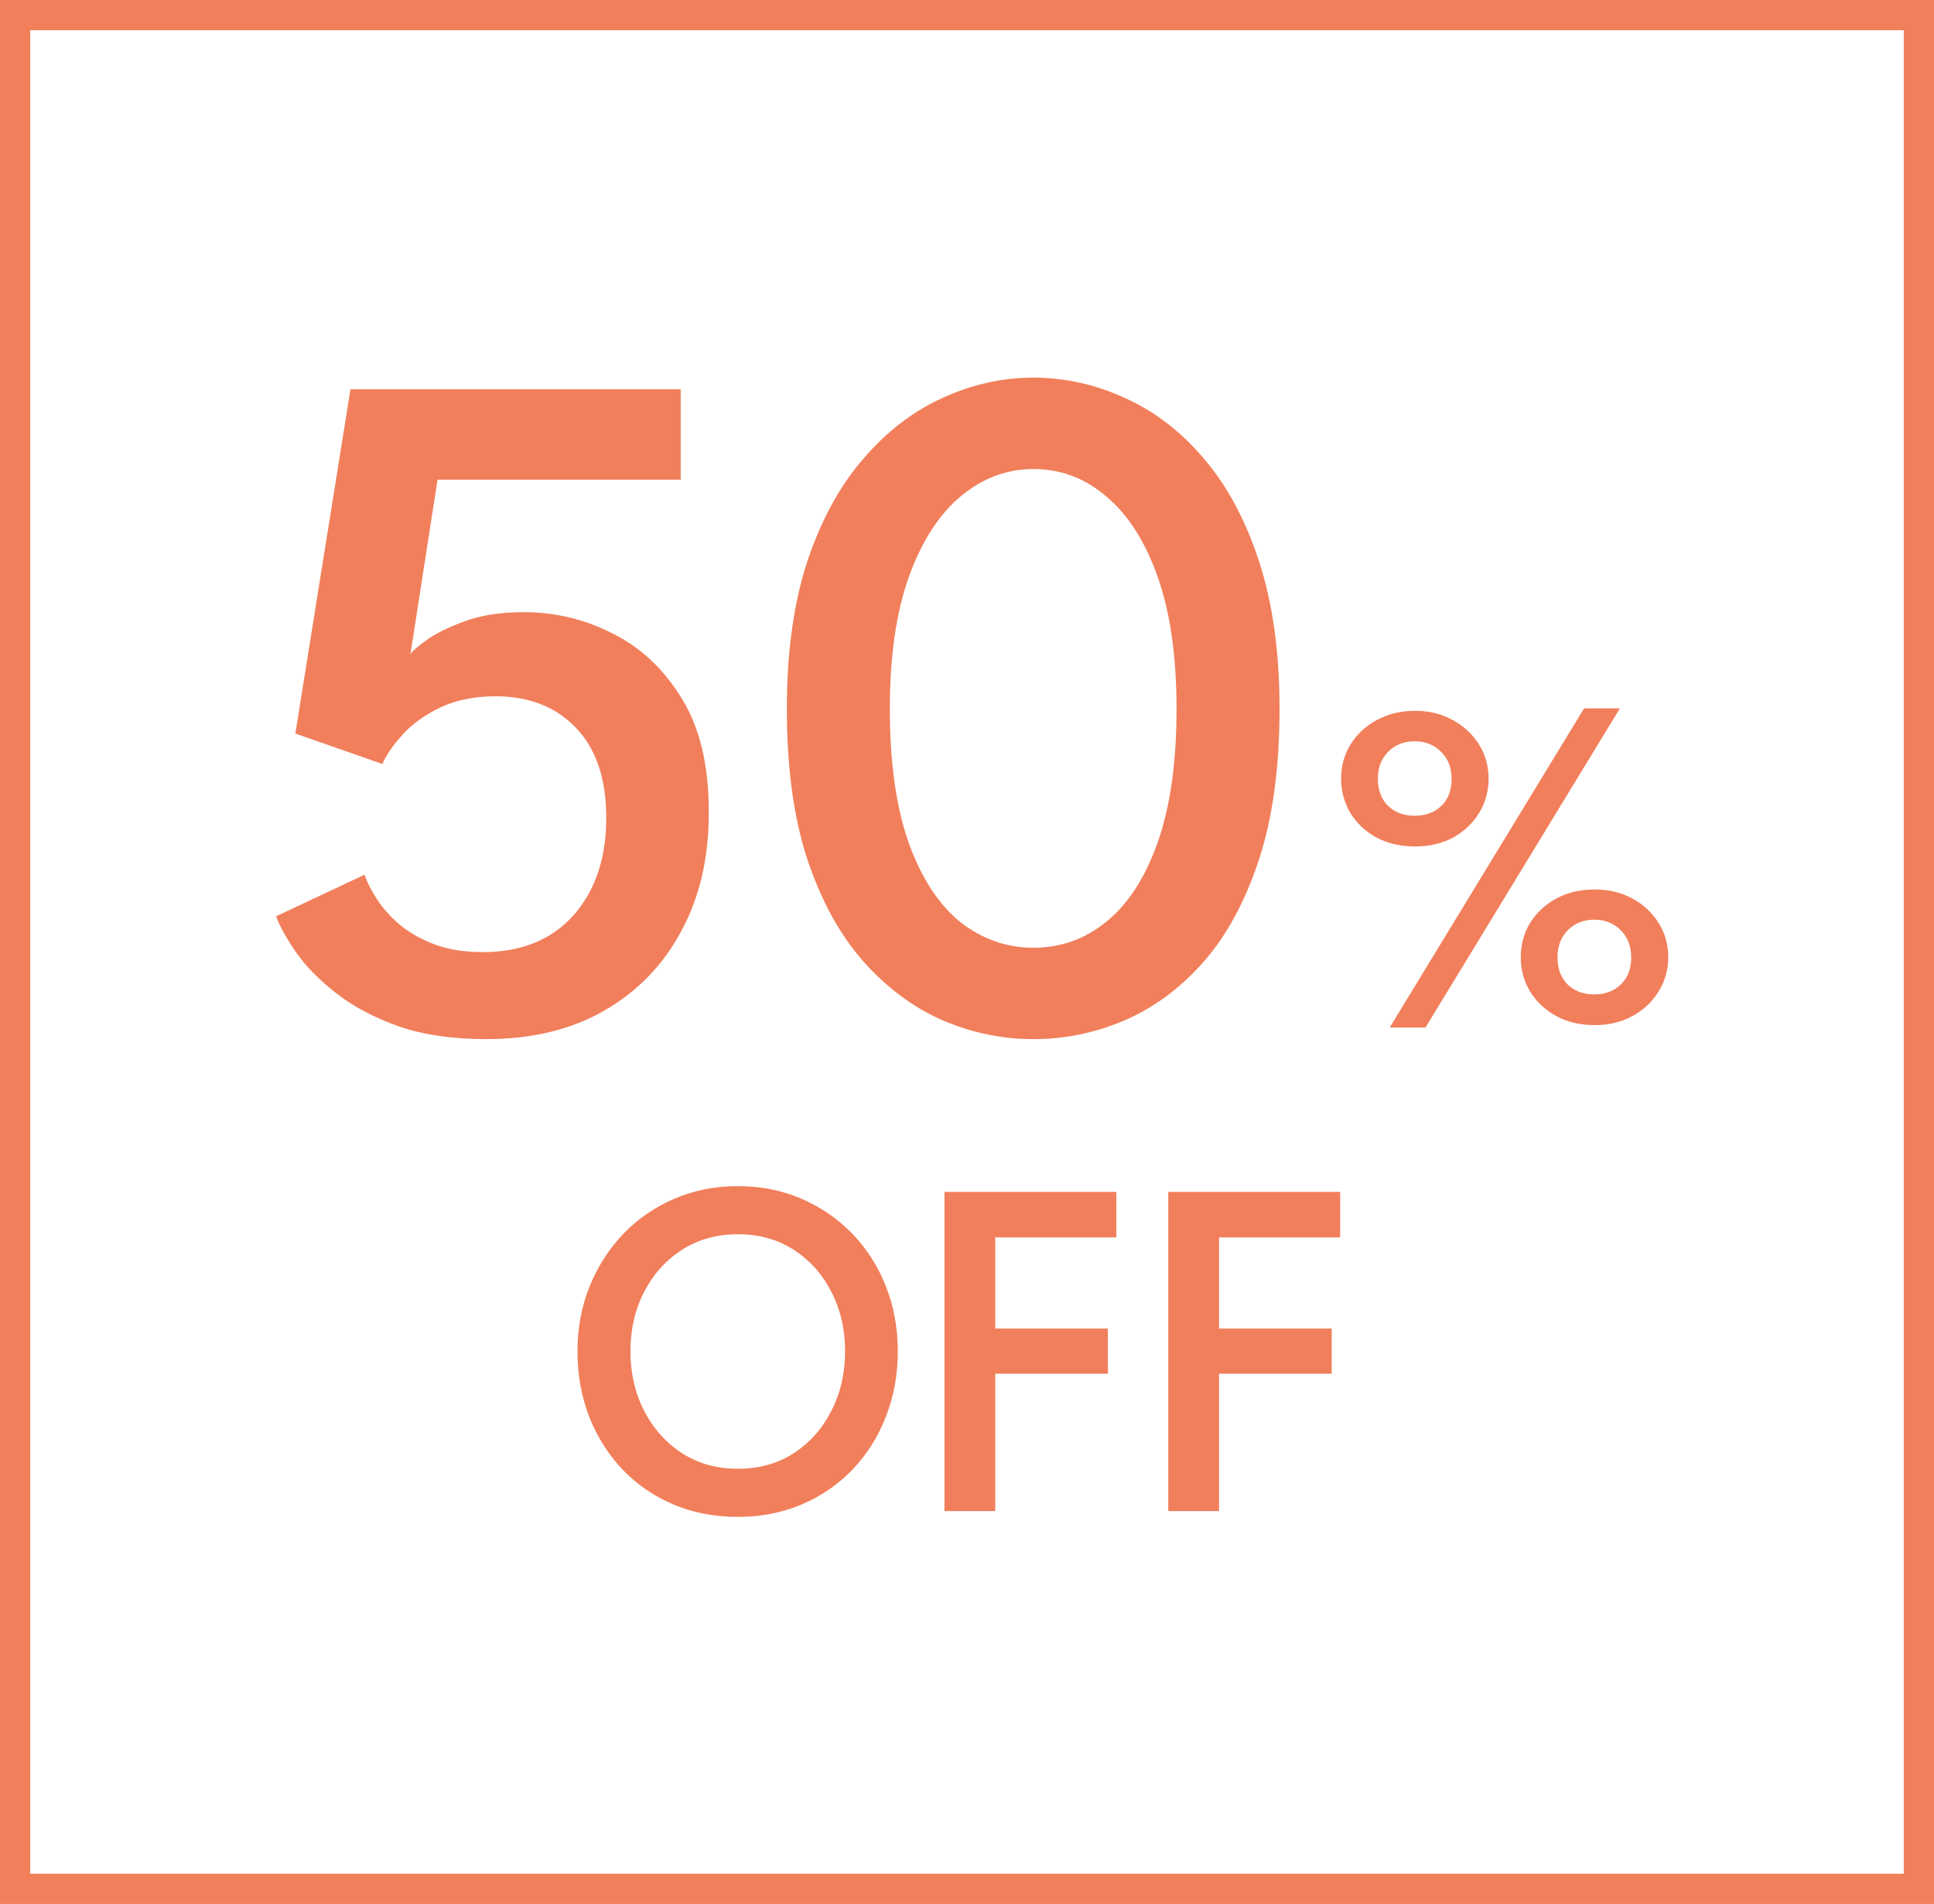 <svg width="64" height="63" viewBox="0 0 64 63" fill="none" xmlns="http://www.w3.org/2000/svg">
<rect x="0.5" y="0.5" width="63" height="62" stroke="#F17F5B"/>
<path d="M12.062 28.944C12.137 29.168 12.265 29.424 12.447 29.712C12.628 30 12.873 30.283 13.182 30.56C13.492 30.827 13.876 31.051 14.335 31.232C14.793 31.413 15.342 31.504 15.982 31.504C17.262 31.504 18.265 31.093 18.991 30.272C19.716 29.44 20.073 28.352 20.062 27.008C20.052 25.739 19.716 24.763 19.055 24.08C18.393 23.387 17.508 23.04 16.398 23.04C15.705 23.04 15.097 23.163 14.575 23.408C14.062 23.653 13.646 23.952 13.326 24.304C13.007 24.656 12.783 24.981 12.655 25.28L9.774 24.272L11.598 12.88H22.526V15.872H14.479L13.582 21.648C13.636 21.552 13.812 21.397 14.111 21.184C14.42 20.96 14.841 20.752 15.374 20.56C15.918 20.357 16.569 20.256 17.326 20.256C18.383 20.256 19.375 20.496 20.302 20.976C21.23 21.445 21.988 22.165 22.575 23.136C23.161 24.096 23.454 25.328 23.454 26.832C23.465 28.336 23.166 29.653 22.558 30.784C21.961 31.915 21.108 32.8 19.998 33.44C18.9 34.069 17.599 34.384 16.095 34.384C14.985 34.384 14.025 34.245 13.214 33.968C12.404 33.68 11.721 33.323 11.166 32.896C10.612 32.469 10.169 32.027 9.838 31.568C9.508 31.099 9.273 30.683 9.134 30.32L12.062 28.944ZM26.038 23.456C26.038 21.589 26.262 19.968 26.71 18.592C27.168 17.216 27.787 16.08 28.566 15.184C29.344 14.277 30.219 13.605 31.19 13.168C32.16 12.72 33.163 12.496 34.198 12.496C35.243 12.496 36.251 12.72 37.222 13.168C38.203 13.605 39.078 14.277 39.846 15.184C40.614 16.08 41.222 17.216 41.67 18.592C42.118 19.968 42.342 21.589 42.342 23.456C42.342 25.387 42.118 27.04 41.67 28.416C41.222 29.792 40.614 30.923 39.846 31.808C39.078 32.683 38.203 33.333 37.222 33.76C36.251 34.176 35.243 34.384 34.198 34.384C33.163 34.384 32.16 34.176 31.19 33.76C30.219 33.333 29.344 32.683 28.566 31.808C27.787 30.923 27.168 29.792 26.71 28.416C26.262 27.04 26.038 25.387 26.038 23.456ZM29.446 23.456C29.446 25.227 29.654 26.704 30.07 27.888C30.496 29.061 31.067 29.936 31.782 30.512C32.507 31.077 33.312 31.36 34.198 31.36C35.104 31.36 35.91 31.072 36.614 30.496C37.328 29.92 37.894 29.045 38.31 27.872C38.726 26.699 38.934 25.227 38.934 23.456C38.934 21.717 38.726 20.261 38.31 19.088C37.894 17.915 37.328 17.029 36.614 16.432C35.91 15.824 35.104 15.52 34.198 15.52C33.312 15.52 32.507 15.824 31.782 16.432C31.067 17.029 30.496 17.92 30.07 19.104C29.654 20.277 29.446 21.728 29.446 23.456ZM52.42 23.44H53.605L47.172 34H45.989L52.42 23.44ZM44.38 25.768C44.38 25.347 44.484 24.968 44.693 24.632C44.906 24.291 45.197 24.021 45.565 23.824C45.938 23.621 46.359 23.52 46.828 23.52C47.292 23.52 47.706 23.621 48.069 23.824C48.437 24.021 48.727 24.291 48.941 24.632C49.154 24.968 49.261 25.347 49.261 25.768C49.261 26.179 49.157 26.555 48.949 26.896C48.74 27.237 48.455 27.509 48.093 27.712C47.73 27.909 47.309 28.008 46.828 28.008C46.343 28.008 45.916 27.909 45.548 27.712C45.181 27.509 44.892 27.237 44.684 26.896C44.482 26.555 44.38 26.179 44.38 25.768ZM45.596 25.768C45.596 26.141 45.709 26.44 45.932 26.664C46.157 26.883 46.453 26.992 46.821 26.992C47.172 26.992 47.463 26.885 47.693 26.672C47.922 26.453 48.036 26.152 48.036 25.768C48.036 25.4 47.919 25.101 47.684 24.872C47.455 24.643 47.167 24.528 46.821 24.528C46.463 24.528 46.17 24.643 45.941 24.872C45.711 25.101 45.596 25.4 45.596 25.768ZM50.325 31.68C50.325 31.253 50.428 30.872 50.636 30.536C50.85 30.195 51.141 29.925 51.508 29.728C51.877 29.531 52.298 29.432 52.773 29.432C53.236 29.432 53.65 29.531 54.013 29.728C54.38 29.925 54.671 30.195 54.885 30.536C55.098 30.872 55.205 31.253 55.205 31.68C55.205 32.085 55.1 32.459 54.892 32.8C54.684 33.141 54.397 33.413 54.029 33.616C53.666 33.819 53.247 33.92 52.773 33.92C52.287 33.92 51.861 33.819 51.492 33.616C51.124 33.413 50.837 33.141 50.629 32.8C50.426 32.459 50.325 32.085 50.325 31.68ZM51.541 31.68C51.541 32.053 51.653 32.352 51.877 32.576C52.1 32.795 52.397 32.904 52.764 32.904C53.117 32.904 53.407 32.795 53.636 32.576C53.866 32.357 53.98 32.059 53.98 31.68C53.98 31.307 53.863 31.005 53.629 30.776C53.399 30.547 53.111 30.432 52.764 30.432C52.407 30.432 52.114 30.547 51.885 30.776C51.655 31.005 51.541 31.307 51.541 31.68ZM20.862 44.712C20.862 45.437 21.014 46.096 21.318 46.688C21.622 47.275 22.04 47.741 22.574 48.088C23.107 48.429 23.72 48.6 24.414 48.6C25.118 48.6 25.734 48.429 26.262 48.088C26.795 47.741 27.211 47.275 27.51 46.688C27.814 46.096 27.966 45.437 27.966 44.712C27.966 43.987 27.814 43.331 27.51 42.744C27.211 42.157 26.795 41.693 26.262 41.352C25.734 41.011 25.118 40.84 24.414 40.84C23.72 40.84 23.107 41.011 22.574 41.352C22.04 41.693 21.622 42.157 21.318 42.744C21.014 43.331 20.862 43.987 20.862 44.712ZM19.11 44.712C19.11 43.944 19.243 43.229 19.51 42.568C19.782 41.901 20.155 41.32 20.63 40.824C21.11 40.328 21.672 39.941 22.318 39.664C22.963 39.387 23.662 39.248 24.414 39.248C25.176 39.248 25.878 39.387 26.518 39.664C27.163 39.941 27.726 40.328 28.206 40.824C28.686 41.32 29.056 41.901 29.318 42.568C29.579 43.229 29.71 43.944 29.71 44.712C29.71 45.485 29.579 46.205 29.318 46.872C29.062 47.533 28.696 48.115 28.222 48.616C27.747 49.112 27.187 49.499 26.542 49.776C25.896 50.053 25.187 50.192 24.414 50.192C23.635 50.192 22.92 50.053 22.27 49.776C21.624 49.499 21.064 49.112 20.59 48.616C20.12 48.115 19.755 47.533 19.494 46.872C19.238 46.205 19.11 45.485 19.11 44.712ZM31.254 39.44H36.942V40.944H32.934V43.96H36.662V45.456H32.934V50H31.254V39.44ZM38.66 39.44H44.348V40.944H40.34V43.96H44.068V45.456H40.34V50H38.66V39.44Z" fill="#F17F5B"/>
</svg>

